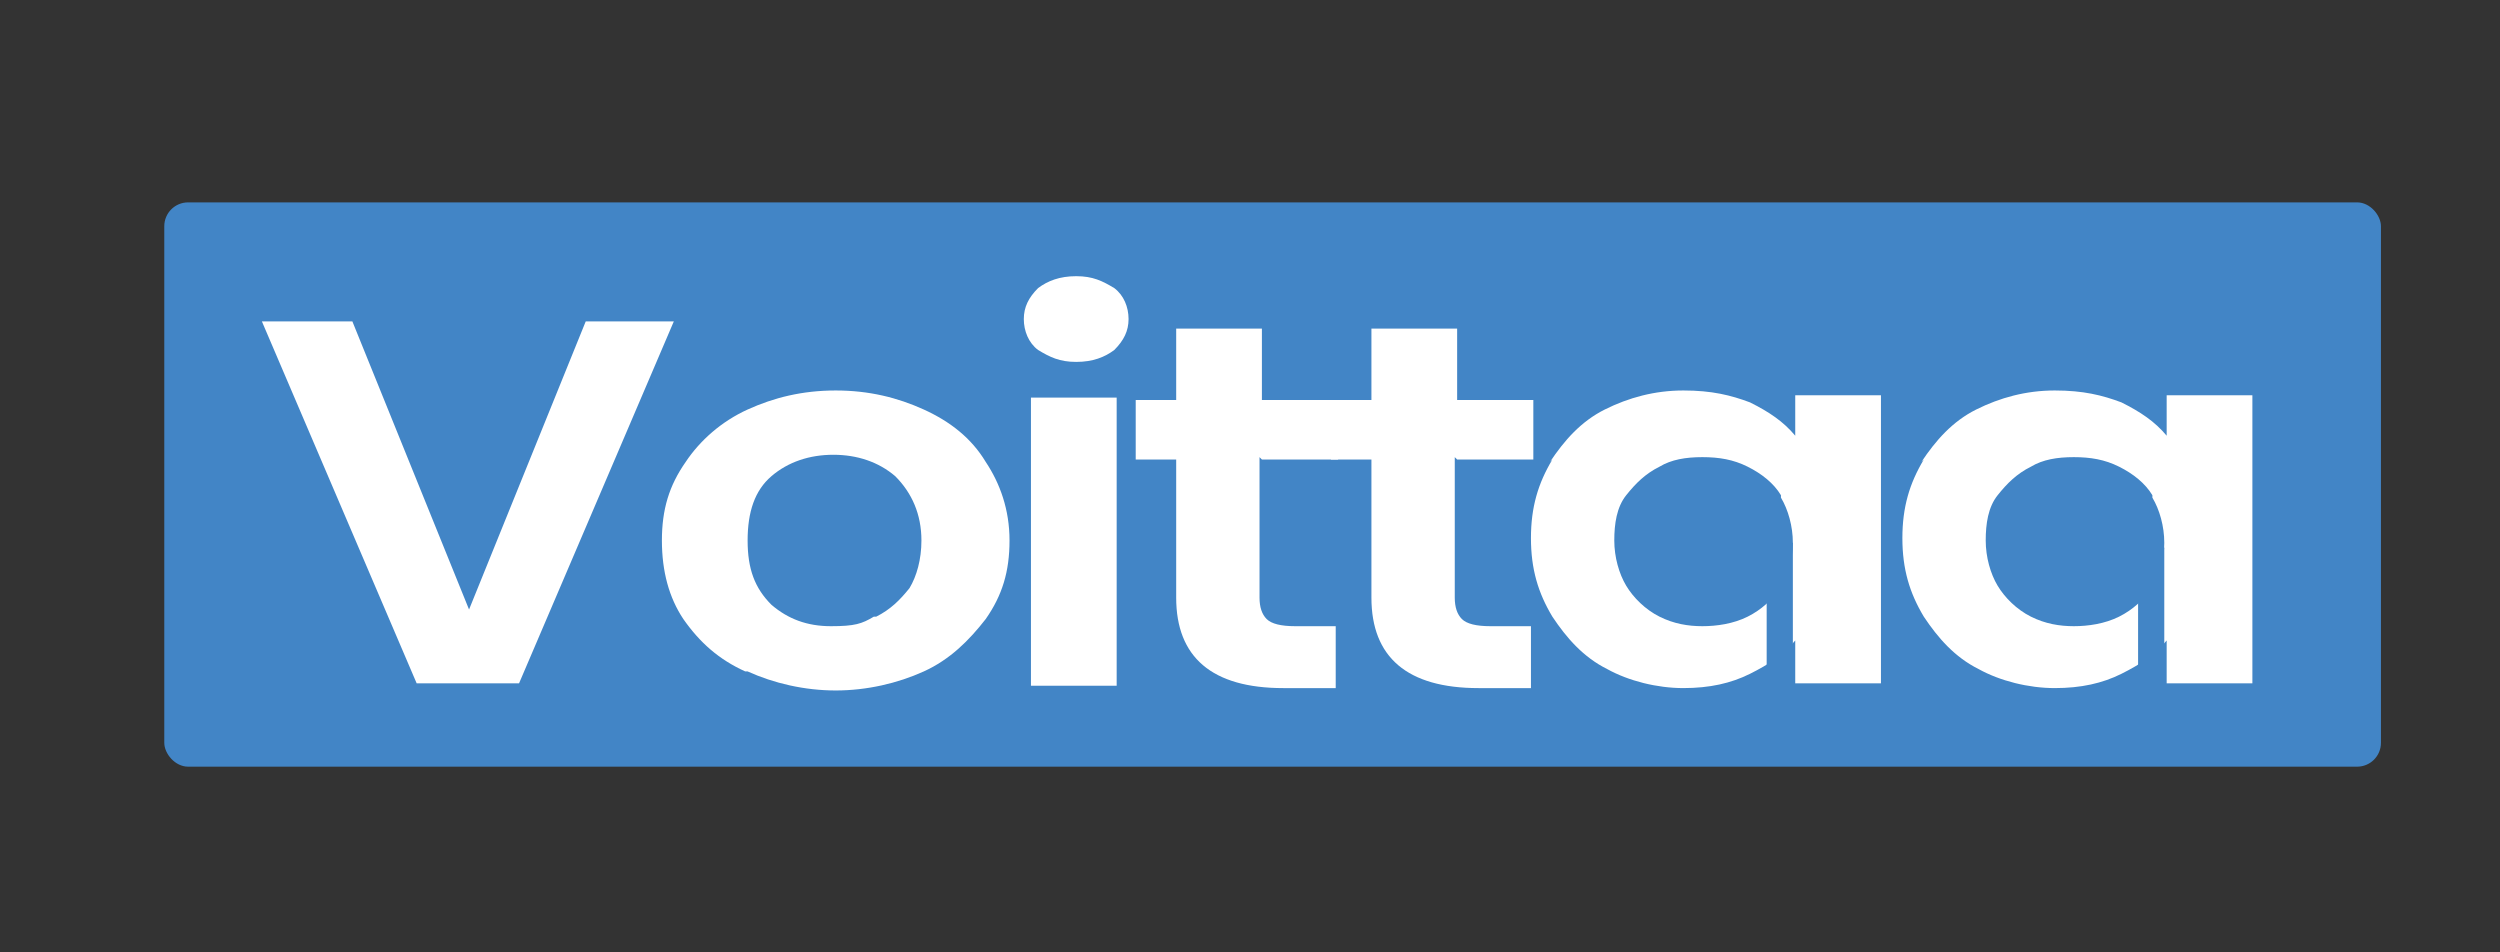 <?xml version="1.0" encoding="UTF-8"?>
<svg xmlns="http://www.w3.org/2000/svg" version="1.1" viewBox="0 0 105 40">
  <rect x="0" y="0" width="105" height="40" fill="#333333" stroke="none"/>
  <defs>
    <style>
      .cls-1 {
        fill: #fff;
      }

      .cls-2 {
        fill: #4285c6;
      }
    </style>
  </defs>
  <!-- Generator: Adobe Illustrator 28.7.3, SVG Export Plug-In . SVG Version: 1.2.0 Build 164)  -->
  <g>
    <g id="Layer_1">
      <g>
        <rect class="cls-2" x="6.9" y="8.5" width="93.1" height="23.7" rx="1" ry="1"/>
        <g>
          <path class="cls-1" d="M28.3,13.5l-6.5,15.2h-4.3l-6.5-15.2h3.8l4.9,12.1,4.9-12.1h3.8Z"/>
          <path class="cls-1" d="M31.3,28.2c-1.1-.5-1.9-1.2-2.6-2.2-.6-.9-.9-2-.9-3.3s.3-2.3,1-3.3c.6-.9,1.5-1.7,2.6-2.2,1.1-.5,2.3-.8,3.7-.8s2.6.3,3.7.8c1.1.5,2,1.2,2.6,2.2.6.9,1,2,1,3.3s-.3,2.3-1,3.3c-.7.9-1.5,1.7-2.6,2.2-1.1.5-2.4.8-3.7.8s-2.6-.3-3.7-.8ZM36.8,25.9c.6-.3,1-.7,1.4-1.2.3-.5.5-1.2.5-2,0-1.1-.4-2-1.1-2.7-.7-.6-1.6-.9-2.6-.9s-1.9.3-2.6.9-1,1.5-1,2.7.3,2,1,2.7c.7.6,1.5.9,2.5.9s1.3-.1,1.8-.4Z"/>
          <path class="cls-1" d="M43.6,14.7c-.4-.3-.6-.8-.6-1.3s.2-.9.6-1.3c.4-.3.9-.5,1.6-.5s1.1.2,1.6.5c.4.3.6.8.6,1.3s-.2.9-.6,1.3c-.4.3-.9.5-1.6.5s-1.1-.2-1.6-.5ZM46.9,16.7v12.1h-3.6v-12.1h3.6Z"/>
          <path class="cls-1" d="M52.9,19.2v5.9c0,.4.1.7.3.9.2.2.6.3,1.2.3h1.7v2.6h-2.2c-3,0-4.5-1.3-4.5-3.8v-5.8h-1.7v-2.5h1.7v-3h3.6v3h3.2v2.5h-3.2Z"/>
          <path class="cls-1" d="M61.1,19.2v5.9c0,.4.1.7.3.9.2.2.6.3,1.2.3h1.7v2.6h-2.2c-3,0-4.5-1.3-4.5-3.8v-5.8h-1.7v-2.5h1.7v-3h3.6v3h3.2v2.5h-3.2Z"/>
          <path class="cls-1" d="M65.1,19.4c.6-.9,1.3-1.7,2.3-2.2,1-.5,2.1-.8,3.3-.8s2,.2,2.8.5c.8.4,1.4.8,1.9,1.4v-1.7h3.6v12.1h-3.6v-1.8c-.5.6-1.1,1-1.9,1.4s-1.7.6-2.8.6-2.3-.3-3.2-.8c-1-.5-1.7-1.3-2.3-2.2-.6-1-.9-2-.9-3.3s.3-2.3.9-3.3ZM74.8,20.8c-.3-.5-.8-.9-1.4-1.2-.6-.3-1.2-.4-1.9-.4s-1.3.1-1.8.4c-.6.3-1,.7-1.4,1.2s-.5,1.2-.5,1.9.2,1.4.5,1.9.8,1,1.4,1.3c.6.3,1.2.4,1.8.4s1.3-.1,1.9-.4c.6-.3,1-.7,1.4-1.2.3-.5.5-1.2.5-1.9s-.2-1.4-.5-1.9Z"/>
          <path class="cls-1" d="M80.7,19.4c.6-.9,1.3-1.7,2.3-2.2,1-.5,2.1-.8,3.3-.8s2,.2,2.8.5c.8.4,1.4.8,1.9,1.4v-1.7h3.6v12.1h-3.6v-1.8c-.5.6-1.1,1-1.9,1.4s-1.7.6-2.8.6-2.3-.3-3.2-.8c-1-.5-1.7-1.3-2.3-2.2-.6-1-.9-2-.9-3.3s.3-2.3.9-3.3ZM90.4,20.8c-.3-.5-.8-.9-1.4-1.2-.6-.3-1.2-.4-1.9-.4s-1.3.1-1.8.4c-.6.3-1,.7-1.4,1.2s-.5,1.2-.5,1.9.2,1.4.5,1.9.8,1,1.4,1.3c.6.3,1.2.4,1.8.4s1.3-.1,1.9-.4c.6-.3,1-.7,1.4-1.2.3-.5.5-1.2.5-1.9s-.2-1.4-.5-1.9Z"/>
        </g>
        <rect class="cls-2" x="89.8" y="23" width="1.1" height="6.4"/>
        <rect class="cls-2" x="74.2" y="22.8" width="1.1" height="6"/>
      </g>
    </g>
  </g>
</svg>